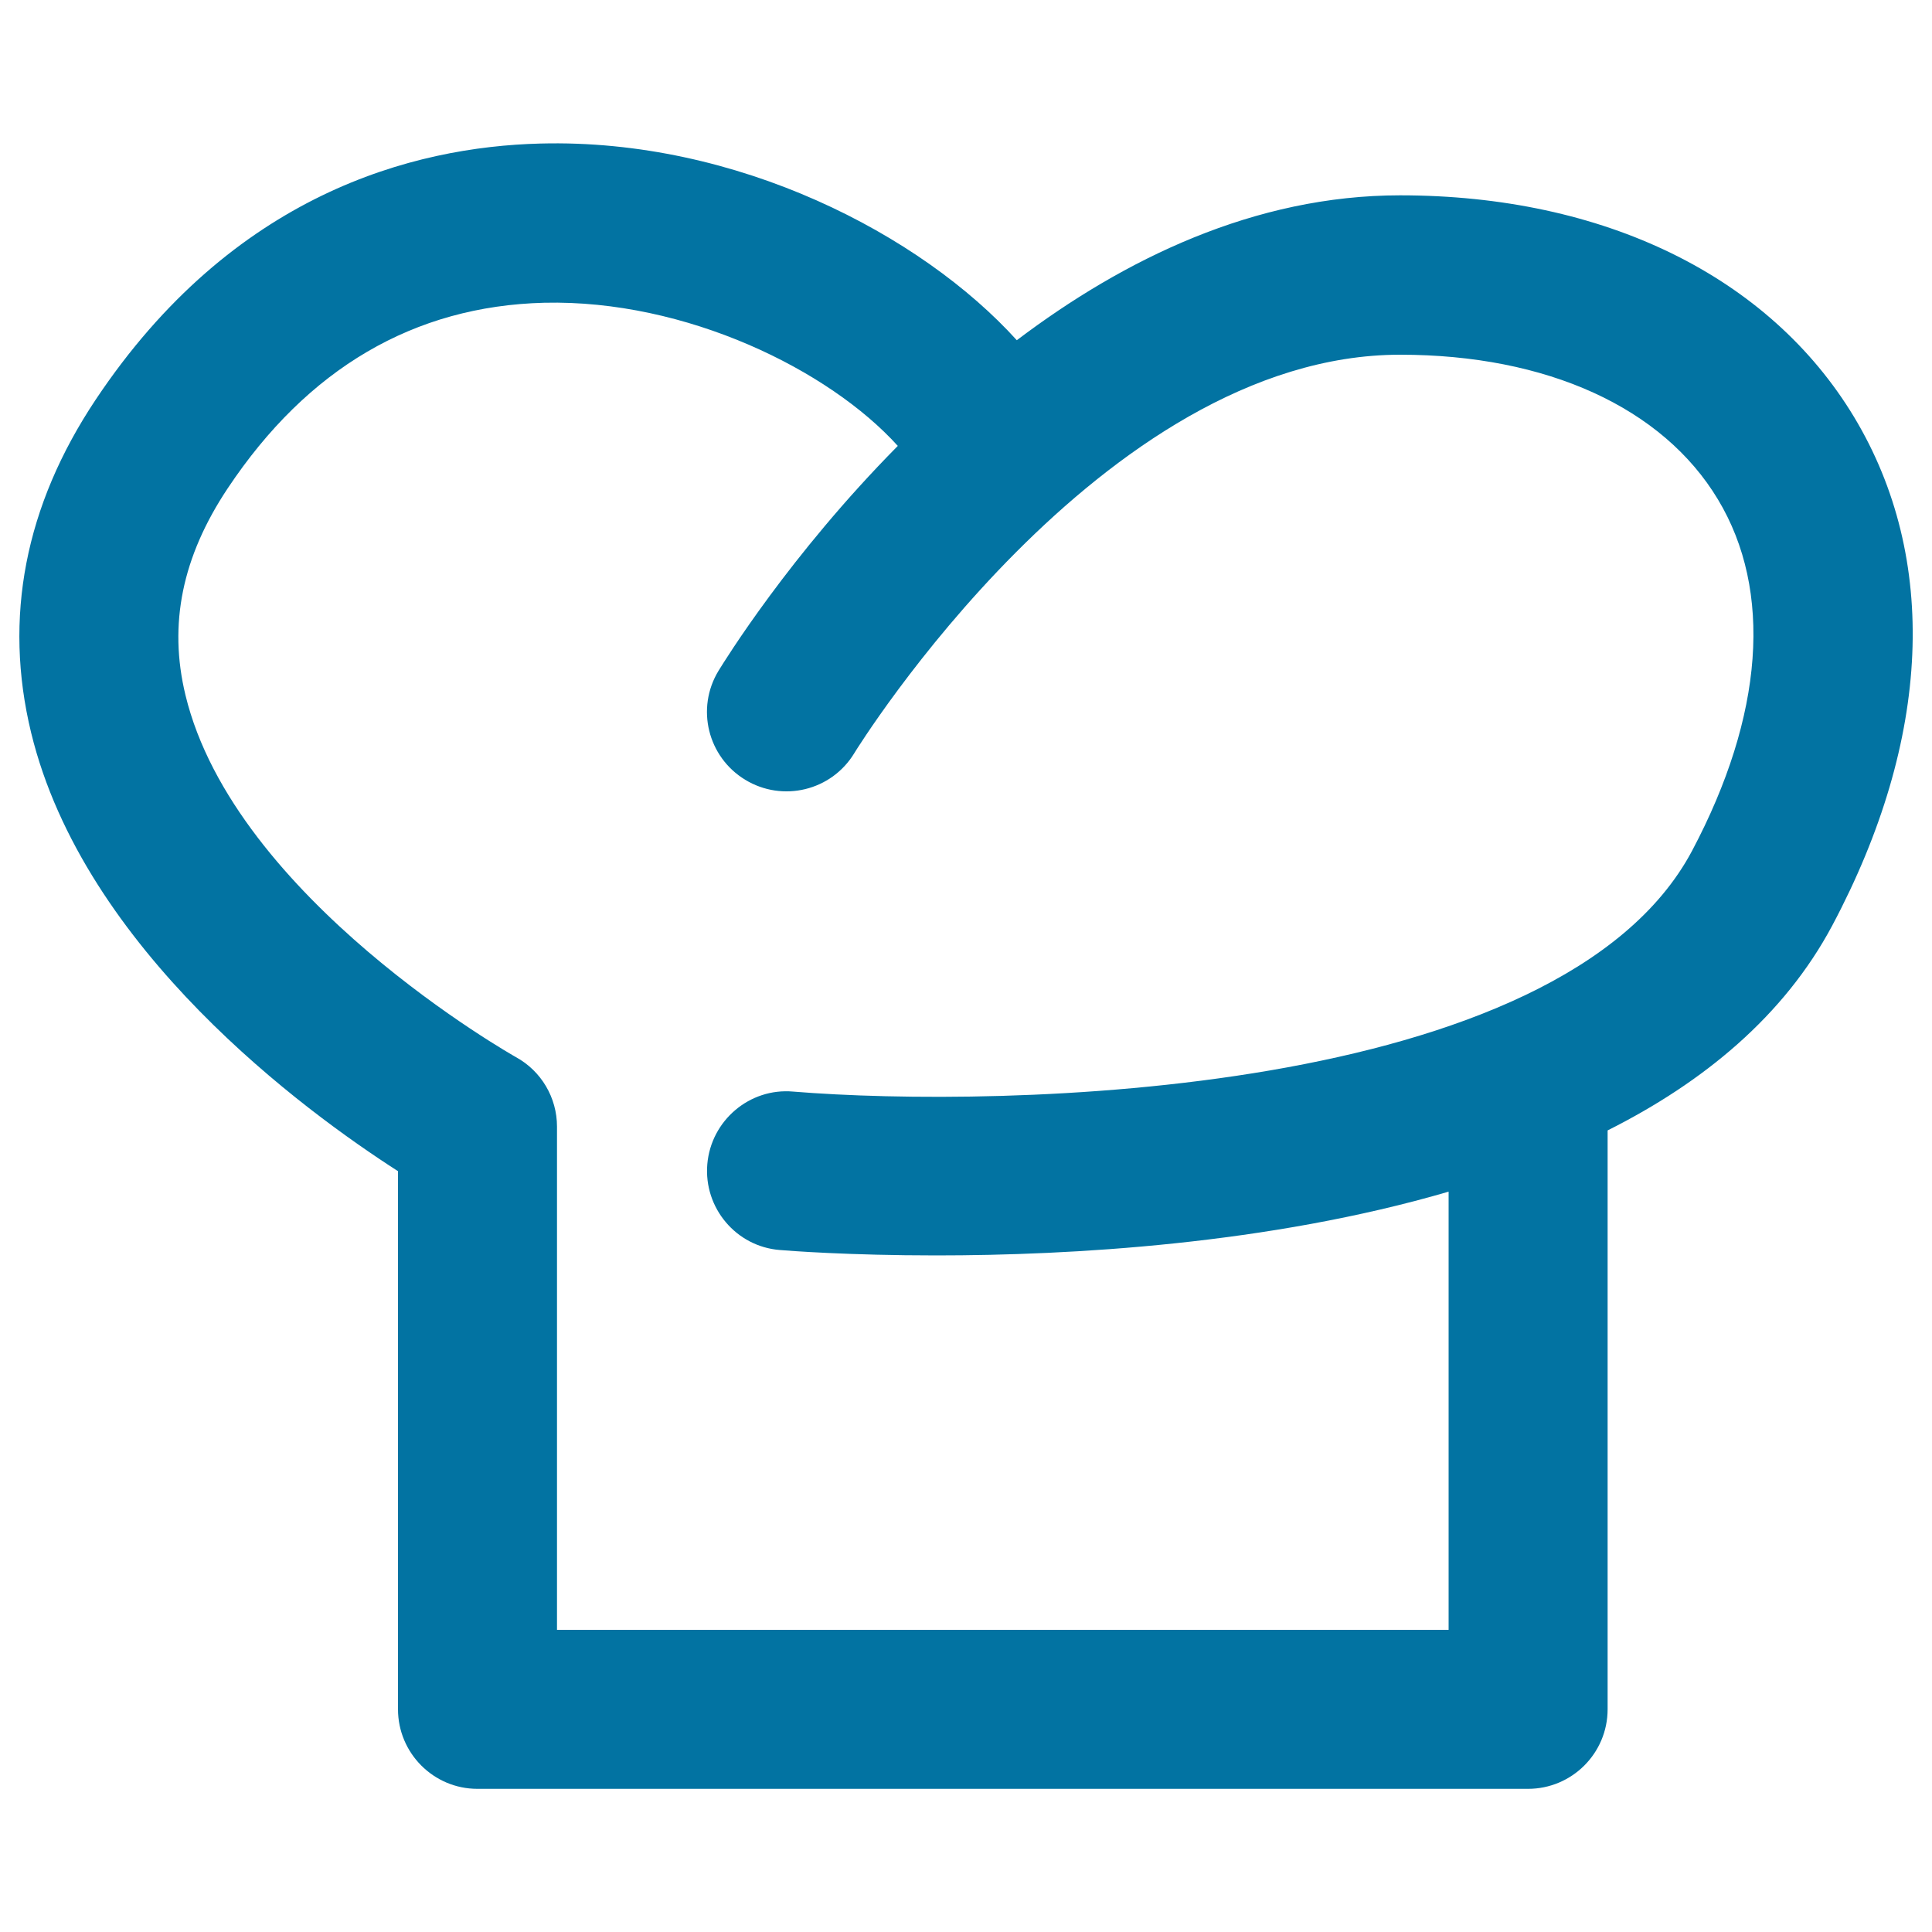 <svg xmlns="http://www.w3.org/2000/svg" viewBox="0 0 1000 1000" style="fill:#0273a2">
<title>Chef Hat Outline Symbol SVG icon</title>
<g><path d="M959.7,215.9c-43.9-72.9-129.5-114.8-235-114.8c-75.4,0-143,33.1-198.4,75C476.9,121.5,381.5,71.6,279.6,74.3C213.8,76,120.5,100.4,49.5,206.9C12.9,261.8,1.7,319.8,16.1,379.2c27.3,112.5,141.8,196.1,189.9,227v278.5c0,22.7,18.4,41.2,41.1,41.2h543.8c22.7,0,41.2-18.4,41.2-41.2V585.1c49.6-24.9,91.3-59.2,116.3-106.1C999.7,382.5,1003.7,289.1,959.7,215.9z M875.8,440.4C807.6,568.6,516.8,573.7,410.5,565c-22.5-2-42.5,15-44.4,37.6c-1.9,22.6,14.9,42.6,37.5,44.4c4.6,0.4,35.6,2.8,81,2.8c69.2,0,171.8-5.7,265.2-33v226.8H288.3V583.1c0-14.9-8.1-28.7-21.2-35.9c-1.4-0.8-145.7-82.2-171.1-187.4c-8.9-36.7-1.7-71.7,21.9-107.1c41.3-62,96.4-94.3,163.8-96c73.4-1.7,147.5,34.8,183,74.1c-56.1,56.7-89.9,111.7-92.8,116.4c-11.8,19.4-5.6,44.6,13.8,56.4c19.4,11.8,44.7,5.7,56.5-13.8c1.2-2,127.5-206.2,282.5-206.2c75.9,0,135.9,27.3,164.5,74.9C917.7,305.8,912.9,370.4,875.8,440.4z"/></g>
</svg>